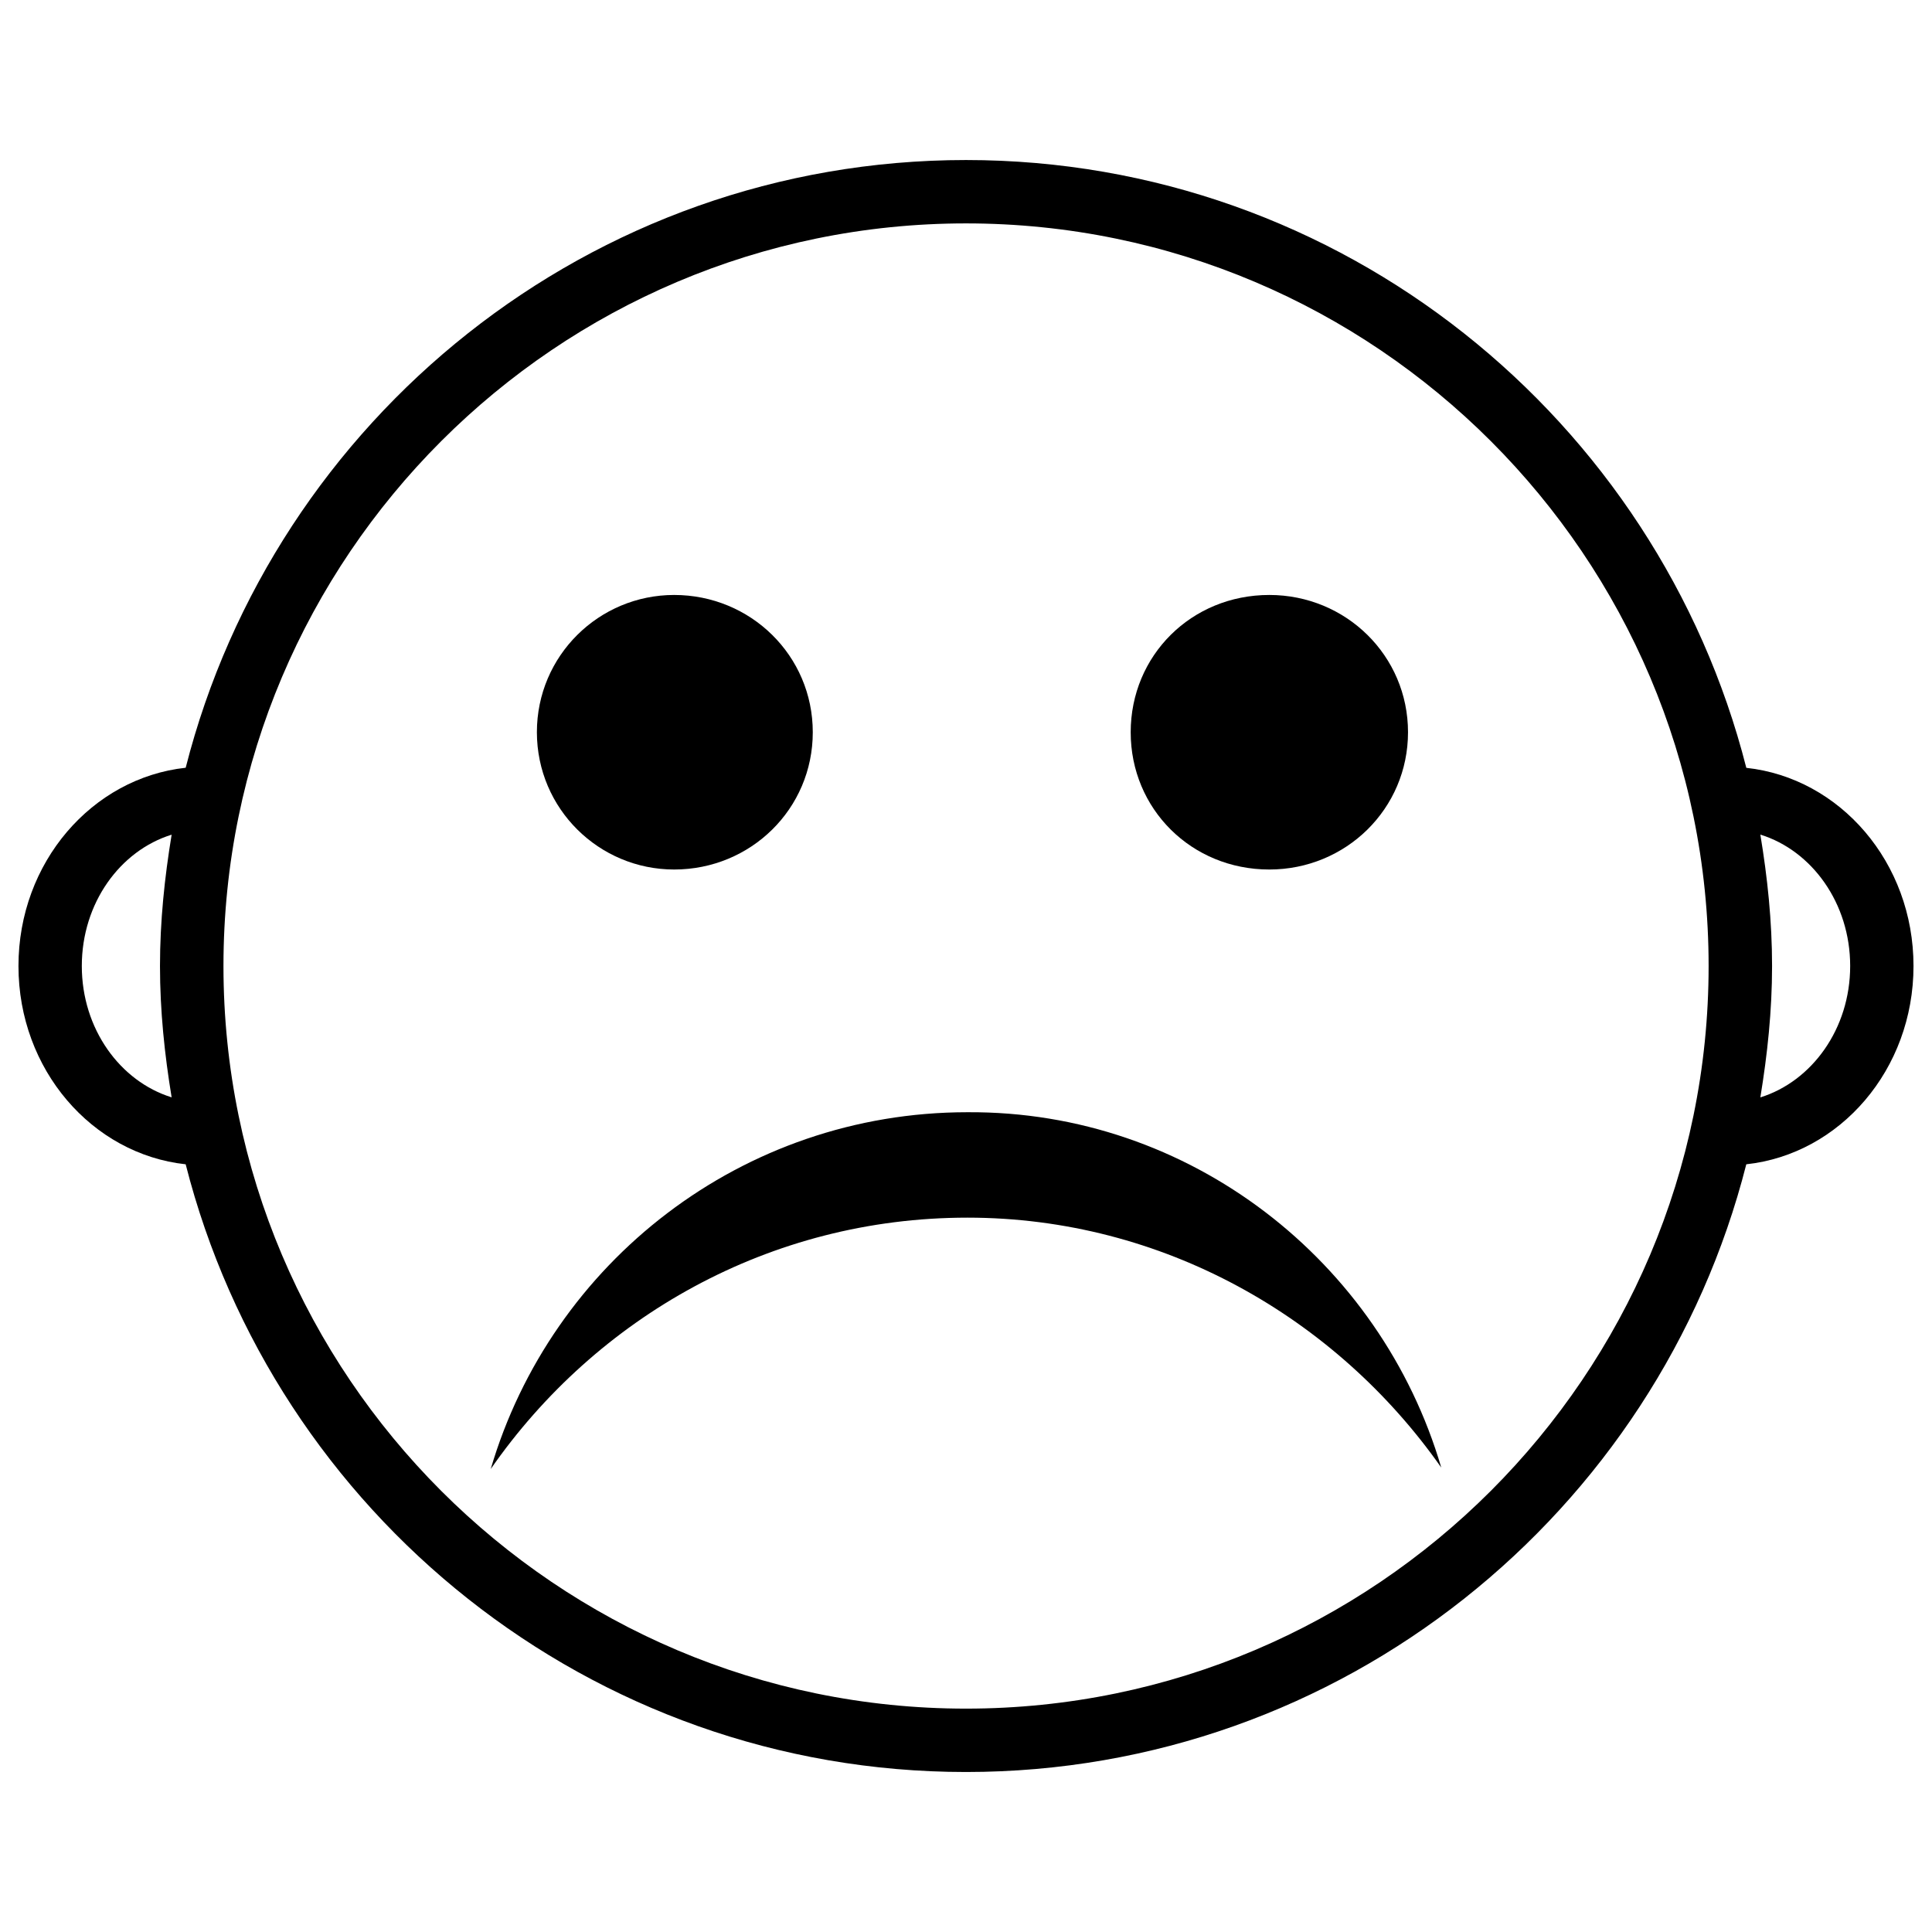<?xml version="1.0" encoding="UTF-8"?>
<!-- Uploaded to: ICON Repo, www.svgrepo.com, Generator: ICON Repo Mixer Tools -->
<svg width="800px" height="800px" version="1.1" viewBox="144 144 512 512" xmlns="http://www.w3.org/2000/svg">
 <defs>
  <clipPath id="a">
   <path d="m148.09 186h503.81v428h-503.81z"/>
  </clipPath>
 </defs>
 <g clip-path="url(#a)">
  <path d="m606.79 347.48c-23.512-92.406-107.19-161.07-206.79-161.07s-183.28 68.645-206.79 161.05c-24.812 2.711-44.316 25.086-44.316 52.547 0 27.457 19.523 49.855 44.312 52.543 23.512 92.406 107.16 161.05 206.79 161.05s183.3-68.645 206.79-161.05c24.812-2.688 44.312-25.066 44.312-52.543 0.004-27.48-19.496-49.836-44.309-52.523zm-441.11 52.523c0-16.648 10.117-30.562 23.805-34.805-1.867 11.355-3.086 22.922-3.086 34.805s1.219 23.449 3.086 34.805c-13.664-4.242-23.805-18.16-23.805-34.805zm234.32 196.8c-108.51 0-196.78-88.293-196.78-196.8s88.273-196.8 196.78-196.8c108.53 0 196.8 88.293 196.8 196.8s-88.293 196.8-196.8 196.8zm210.51-161.98c1.867-11.355 3.106-22.945 3.106-34.824 0-11.883-1.219-23.449-3.106-34.824 13.664 4.242 23.805 18.18 23.805 34.824s-10.141 30.562-23.805 34.824z" fill-rule="evenodd"/>
 </g>
 <path d="m480.38 374.43c20.301 0 36.758-16.078 36.758-36.379s-16.457-36.379-36.758-36.379c-20.676 0-36.734 16.078-36.734 36.379-0.004 20.301 16.078 36.379 36.734 36.379z" fill-rule="evenodd"/>
 <path d="m400.38 438.75c-59.723 0-110.25 39.82-126.33 94.547 27.941-40.18 73.891-66.609 126.33-66.609 51.66 0 97.613 26.406 125.57 66.23-16.078-54.723-66.605-94.547-125.57-94.168z" fill-rule="evenodd"/>
 <path d="m322.66 374.43c20.301 0 36.734-16.078 36.734-36.379s-16.457-36.379-36.734-36.379c-19.922 0-36.379 16.078-36.379 36.379 0.02 20.301 16.477 36.379 36.379 36.379z" fill-rule="evenodd"/>
</svg>
